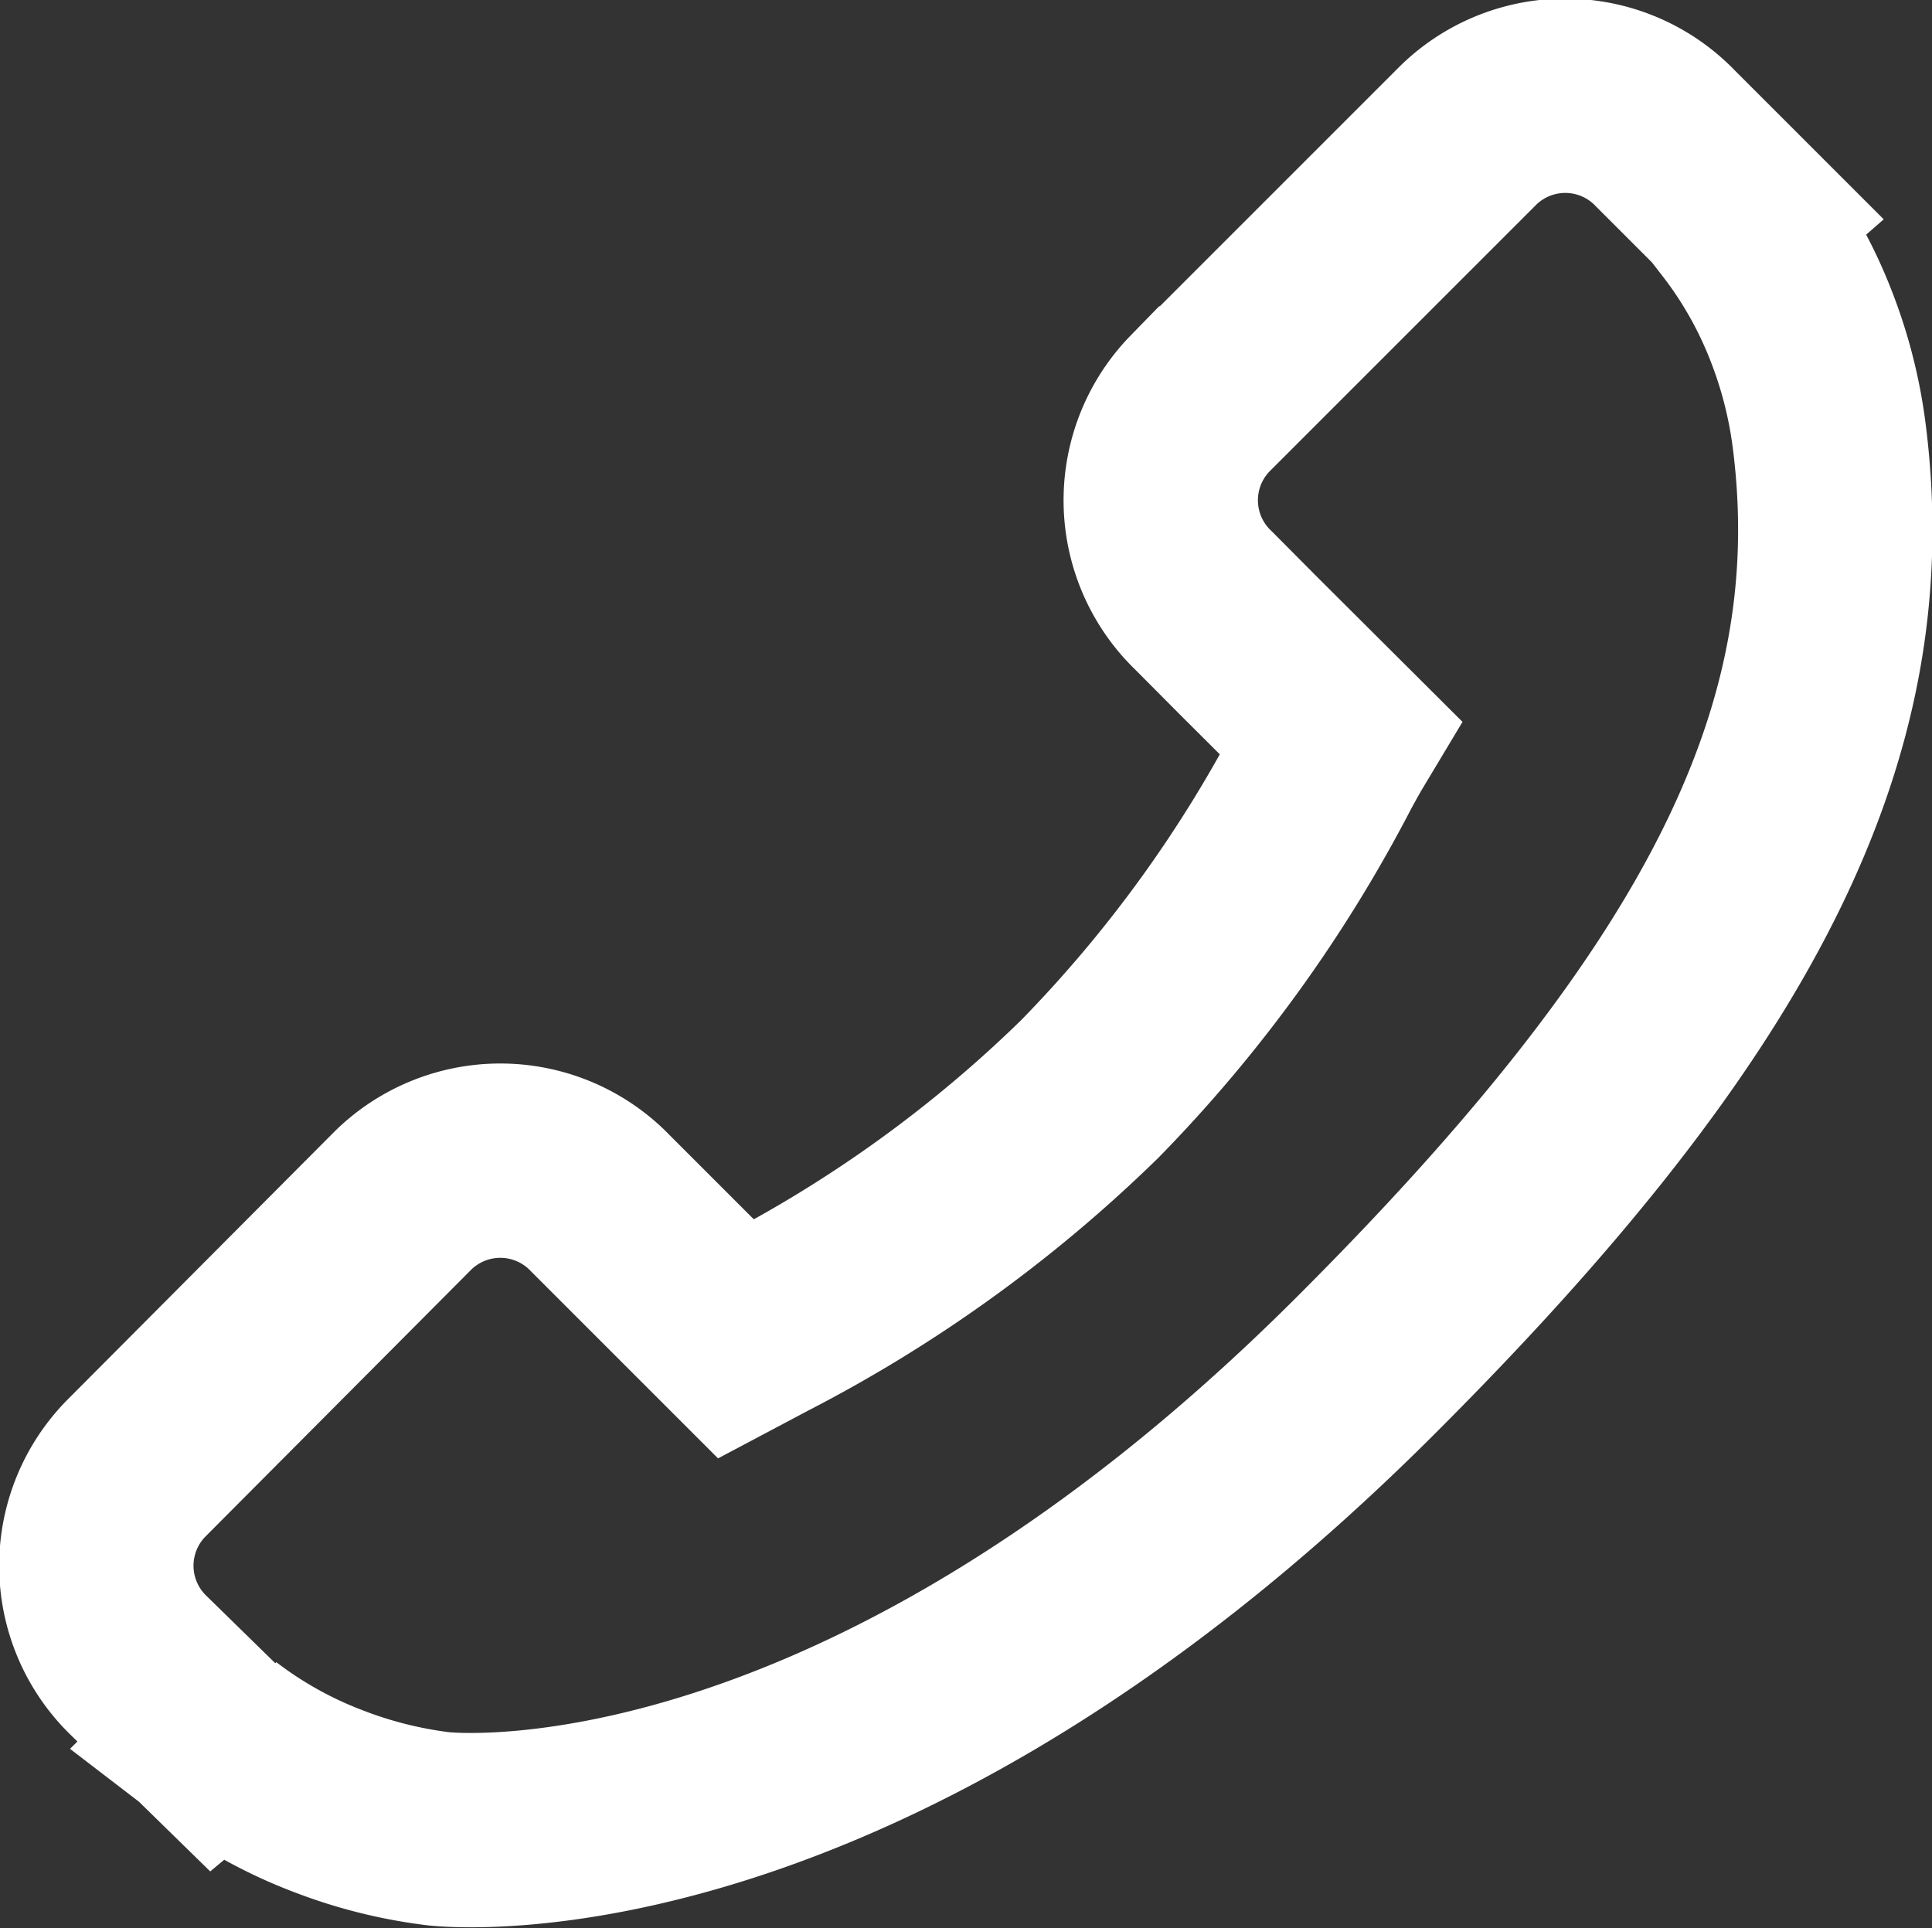 <?xml version="1.0" encoding="utf-8"?><svg xmlns="http://www.w3.org/2000/svg" viewBox="0 0 69.59 69.45"><rect x="0" y="0" width="69.59" height="69.45" fill="#333333" stroke="none"/><defs><style>.cls-1{fill:none;stroke:#fff;stroke-miterlimit:10;stroke-width:7px;}</style></defs><title>Asset 2</title><g id="Layer_2" data-name="Layer 2"><g id="Layer_1-2" data-name="Layer 1"><path class="cls-1" d="M5,60l2.76,2.7.06-.05a15.76,15.76,0,0,0,4,2.23,16.6,16.6,0,0,0,4,1c.64.06,15.25,1.43,33.39-16.71,13.13-13.12,18-22.79,16.69-33.37a16.65,16.65,0,0,0-1-4,15.7,15.7,0,0,0-2.25-4l.08-.07L60,5a5,5,0,0,0-7.1-.14l-9.67,9.67a5,5,0,0,0,.13,7.11L45,23.29l3.27,3.26c-.18.3-.35.61-.53.94a48.94,48.94,0,0,1-8.49,11.74A48.79,48.79,0,0,1,27.51,47.7l-1,.53-4.87-4.87a5,5,0,0,0-7.11-.13L4.9,52.9A5,5,0,0,0,5,60Z"/></g></g></svg>